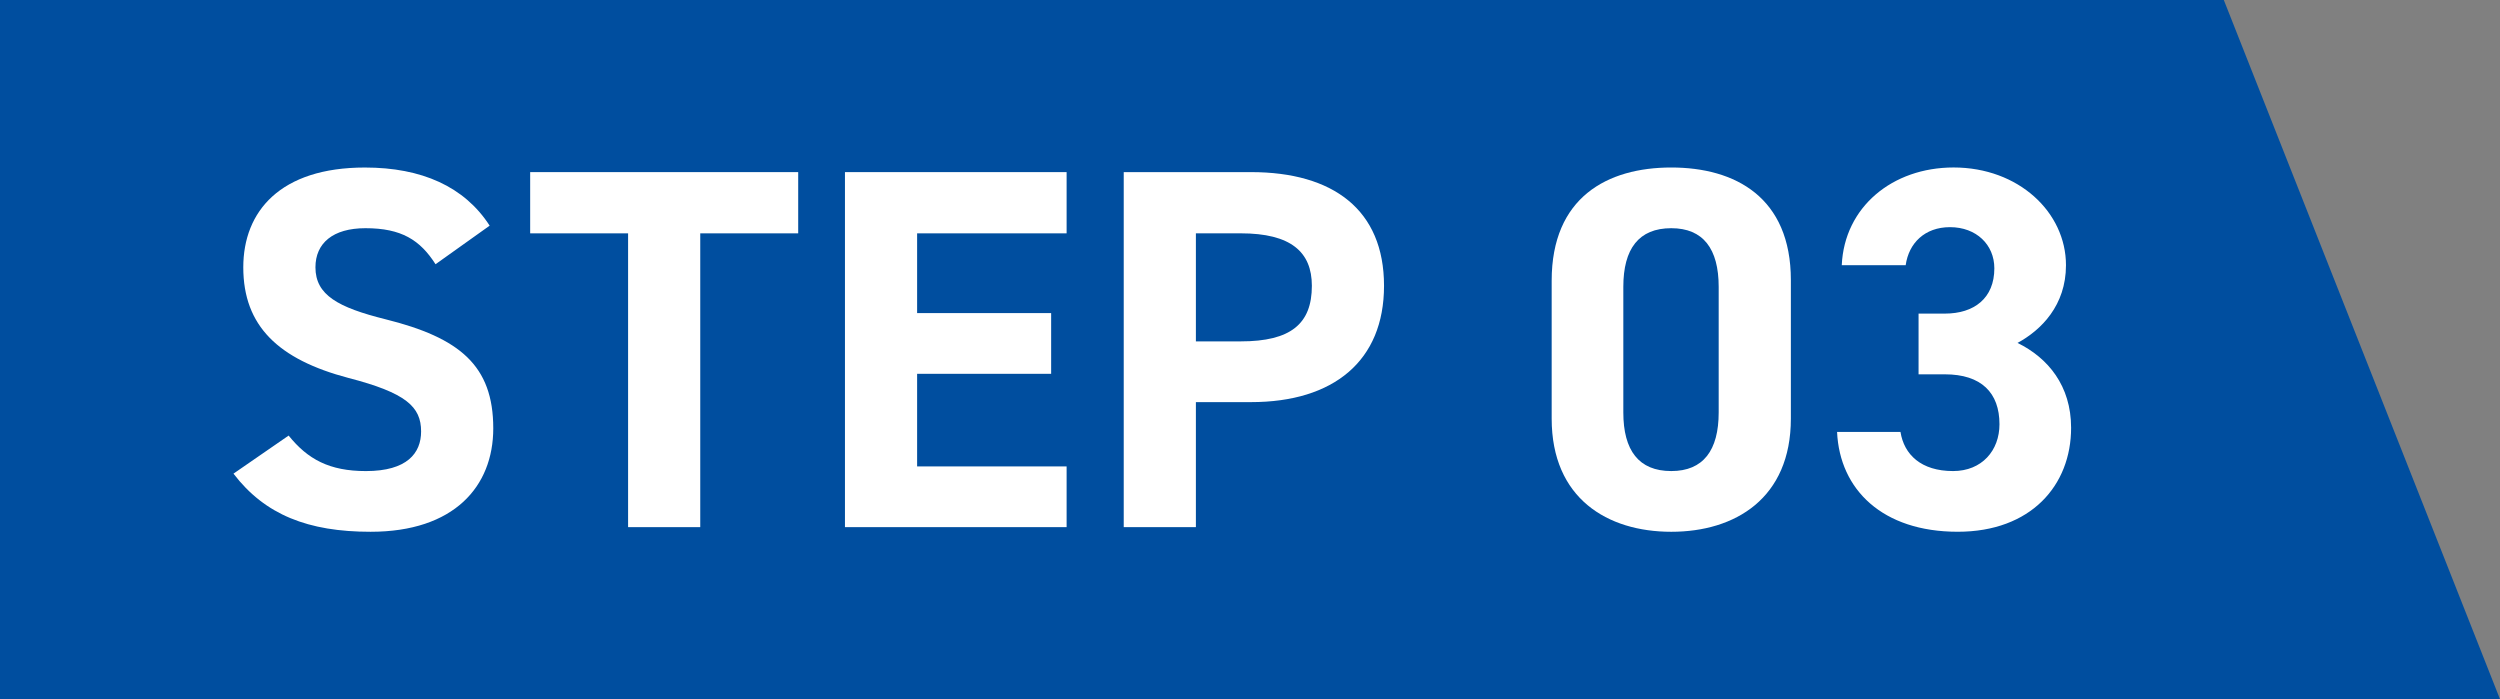 <?xml version="1.0" encoding="UTF-8"?>
<svg id="_レイヤー_2" data-name="レイヤー 2" xmlns="http://www.w3.org/2000/svg" width="118" height="33" viewBox="0 0 118 33">
  <rect x="0" y="0" width="118" height="33" fill="#808080" stroke="none"/>
  <g id="_レイヤー_1-2" data-name="レイヤー 1">
    <g>
      <polygon points="118 33 0 33 0 0 104.964 0 118 33" style="fill: #004e9f; stroke-width: 0px;"/>
      <g>
        <path d="m20.557,12.471c-.73-1.141-1.605-1.7-3.308-1.7-1.534,0-2.36.704-2.36,1.846,0,1.311,1.07,1.894,3.308,2.453,3.504.874,5.085,2.186,5.085,5.149,0,2.744-1.849,4.881-5.791,4.881-2.944,0-4.988-.801-6.471-2.744l2.603-1.797c.9,1.117,1.921,1.676,3.649,1.676,1.947,0,2.604-.85,2.604-1.87,0-1.166-.706-1.821-3.43-2.526-3.309-.874-4.963-2.453-4.963-5.221,0-2.647,1.751-4.711,5.742-4.711,2.676,0,4.696.899,5.887,2.744l-2.555,1.821Z" style="fill: #fff; stroke-width: 0px;"/>
        <path d="m37.675,8.124v2.89h-4.623v13.867h-3.406v-13.867h-4.622v-2.89h12.651Z" style="fill: #fff; stroke-width: 0px;"/>
        <path d="m50.344,8.124v2.89h-7.056v3.764h6.326v2.866h-6.326v4.371h7.056v2.866h-10.462V8.124h10.462Z" style="fill: #fff; stroke-width: 0px;"/>
        <path d="m56.446,18.979v5.901h-3.406V8.124h6.01c3.868,0,6.276,1.773,6.276,5.367,0,3.546-2.384,5.489-6.276,5.489h-2.604Zm2.117-2.866c2.36,0,3.357-.826,3.357-2.623,0-1.603-.997-2.477-3.357-2.477h-2.117v5.1h2.117Z" style="fill: #fff; stroke-width: 0px;"/>
        <path d="m84.529,19.757c0,3.764-2.628,5.343-5.645,5.343s-5.645-1.579-5.645-5.343v-6.508c0-3.934,2.627-5.343,5.645-5.343s5.645,1.408,5.645,5.318v6.533Zm-5.645-8.986c-1.533,0-2.263.971-2.263,2.769v5.926c0,1.797.731,2.768,2.263,2.768,1.508,0,2.238-.971,2.238-2.768v-5.926c0-1.797-.73-2.769-2.238-2.769Z" style="fill: #fff; stroke-width: 0px;"/>
        <path d="m90.556,14.802h1.241c1.387,0,2.336-.729,2.336-2.137,0-1.117-.852-1.943-2.093-1.943-1.192,0-1.946.753-2.092,1.797h-3.017c.121-2.744,2.385-4.614,5.279-4.614,3.065,0,5.304,2.113,5.304,4.614,0,1.894-1.168,3.06-2.287,3.667,1.435.704,2.529,2.016,2.529,4.007,0,2.72-1.897,4.906-5.352,4.906-3.552,0-5.571-1.991-5.694-4.711h2.993c.17,1.069.973,1.846,2.482,1.846,1.362,0,2.19-.971,2.19-2.21,0-1.481-.851-2.356-2.578-2.356h-1.241v-2.866Z" style="fill: #fff; stroke-width: 0px;"/>
      </g>
    </g>
  </g>
</svg>